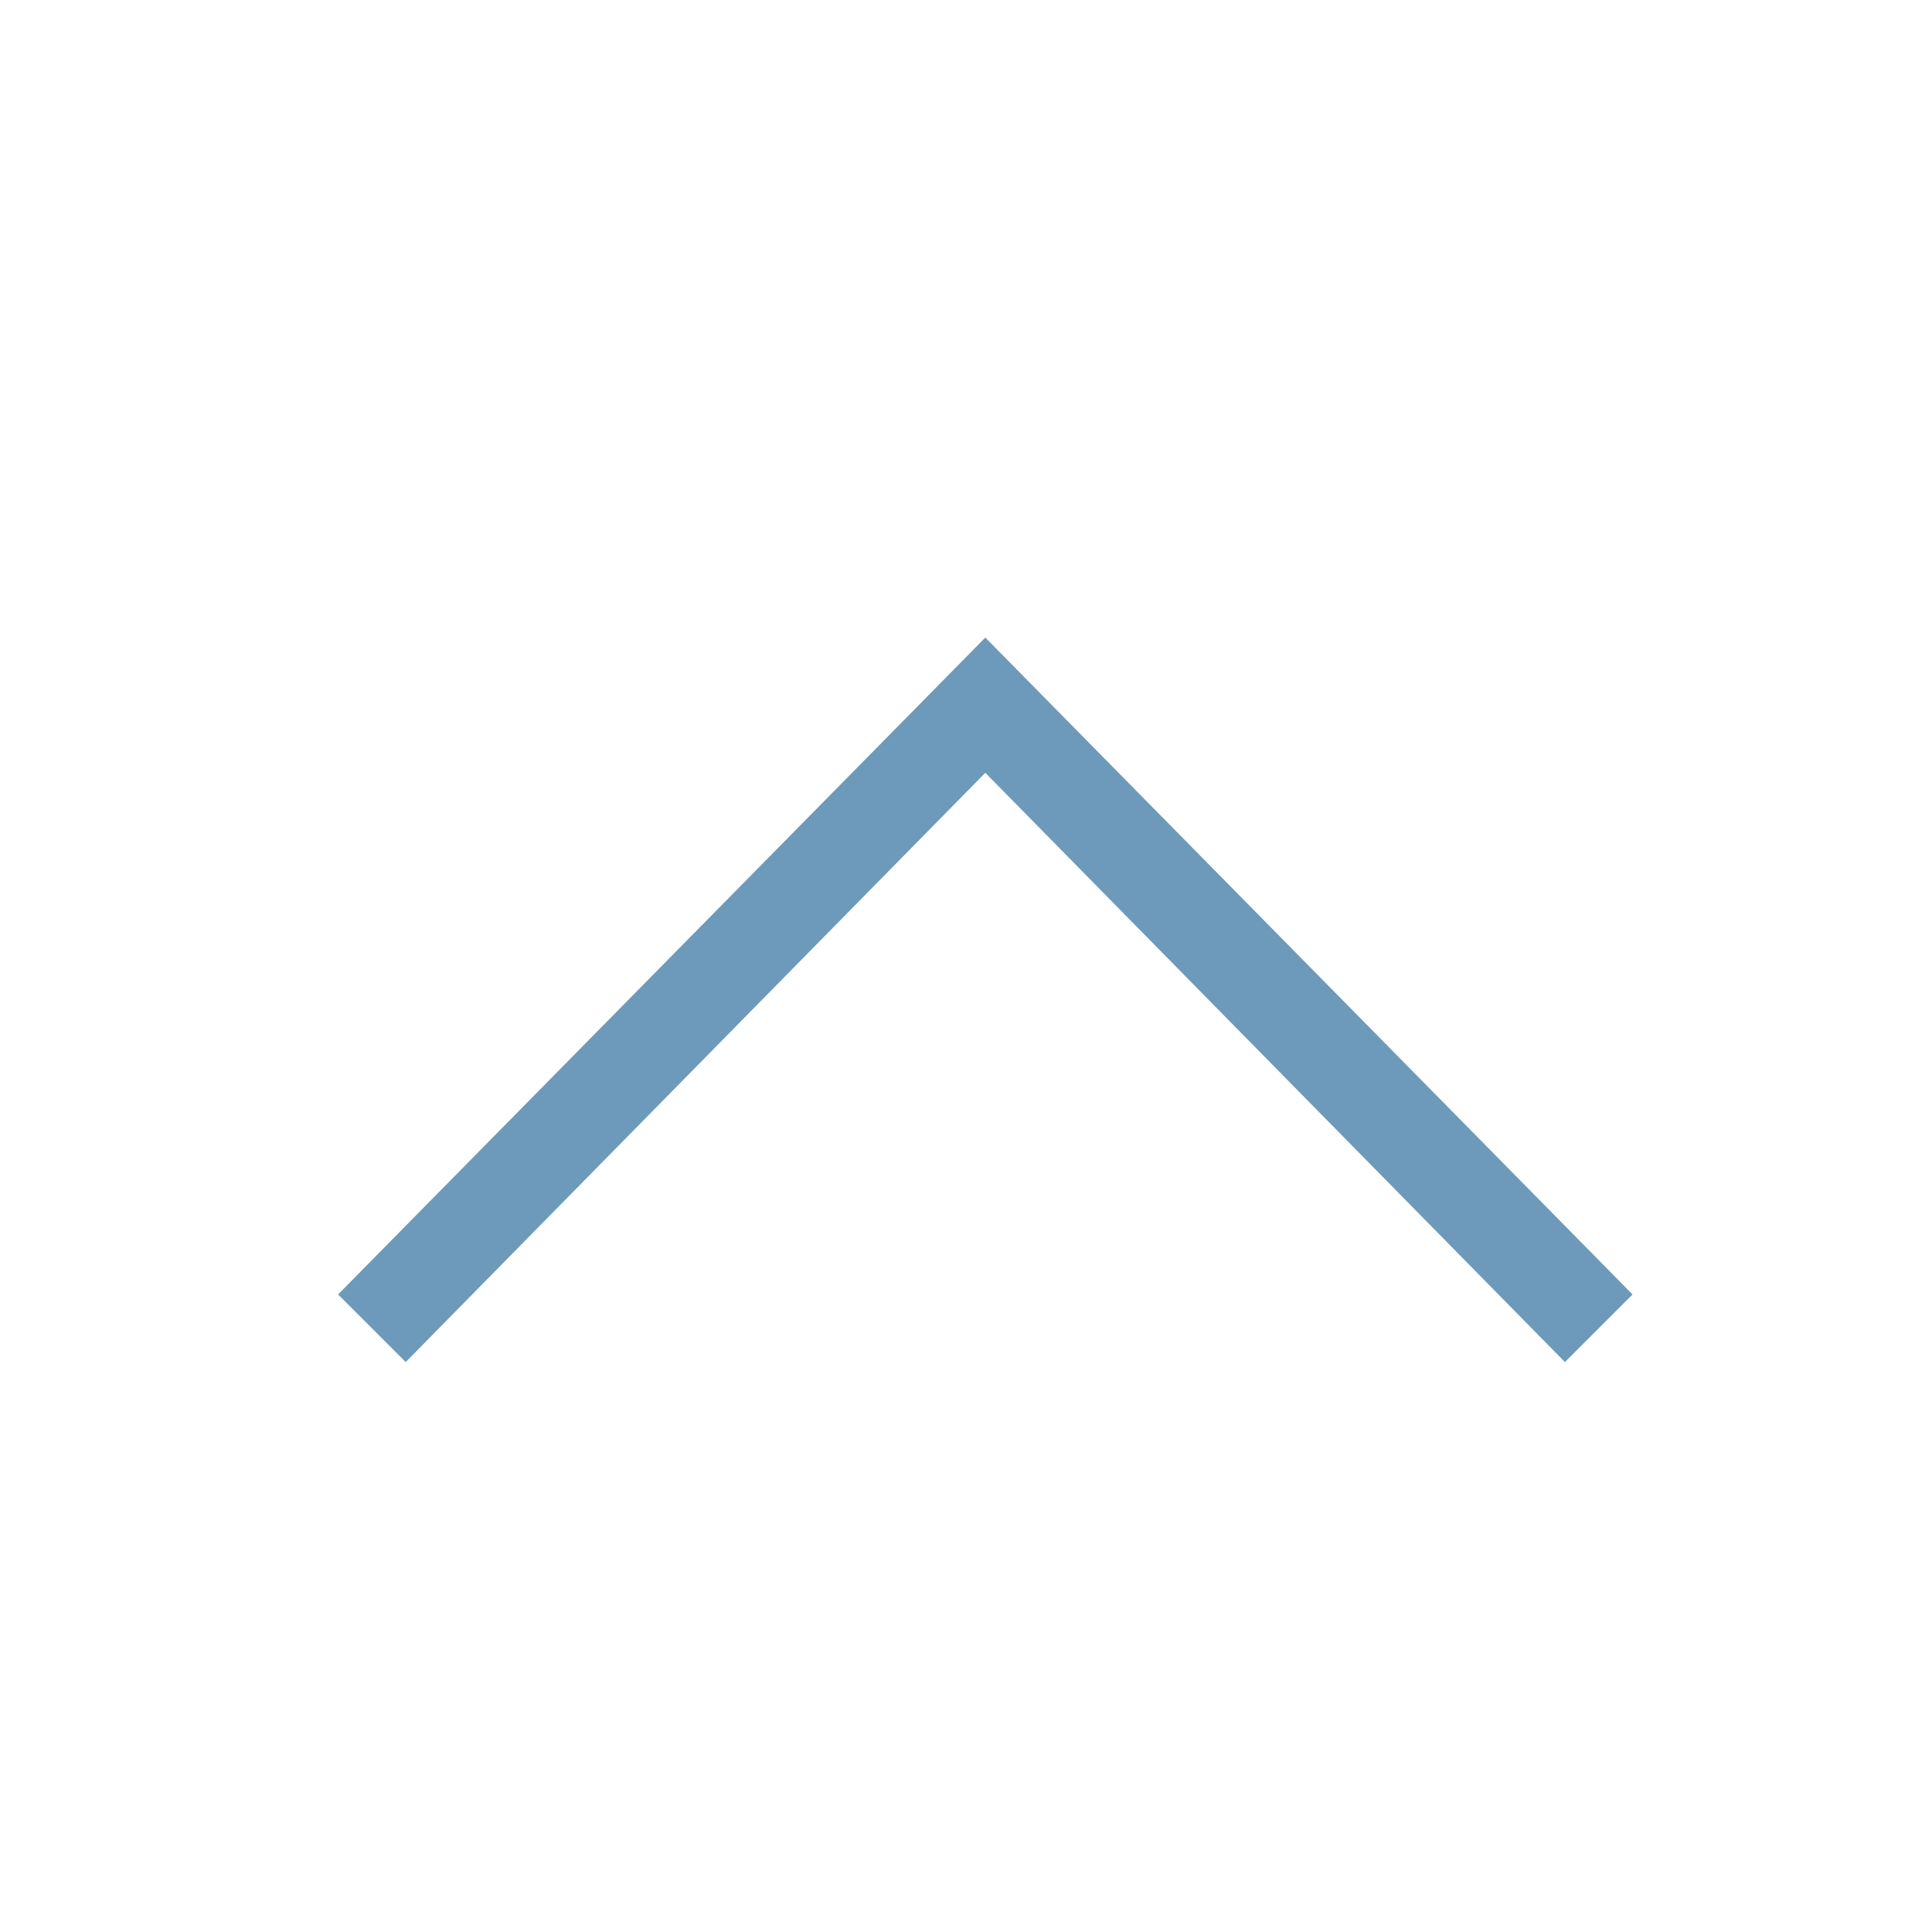 <?xml version="1.0" encoding="utf-8"?>
<!-- Generator: Adobe Illustrator 24.1.1, SVG Export Plug-In . SVG Version: 6.00 Build 0)  -->
<svg version="1.1" id="Ebene_1" xmlns="http://www.w3.org/2000/svg" xmlns:xlink="http://www.w3.org/1999/xlink" x="0px" y="0px"
	 viewBox="0 0 20 20" style="enable-background:new 0 0 20 20;" xml:space="preserve">
<style type="text/css">
	.st0{fill-rule:evenodd;clip-rule:evenodd;fill:#6D9ABA;}
</style>
<g transform="translate(10, 10) rotate(180) translate(-10, -10)">
	<g>
		<g>
			<g>
				<g>
					<path class="st0" d="M3.1,6.6l0.7-0.7l6,6.1l6-6.1l0.7,0.7l-6.7,6.8"/>
				</g>
			</g>
		</g>
	</g>
</g>
</svg>
